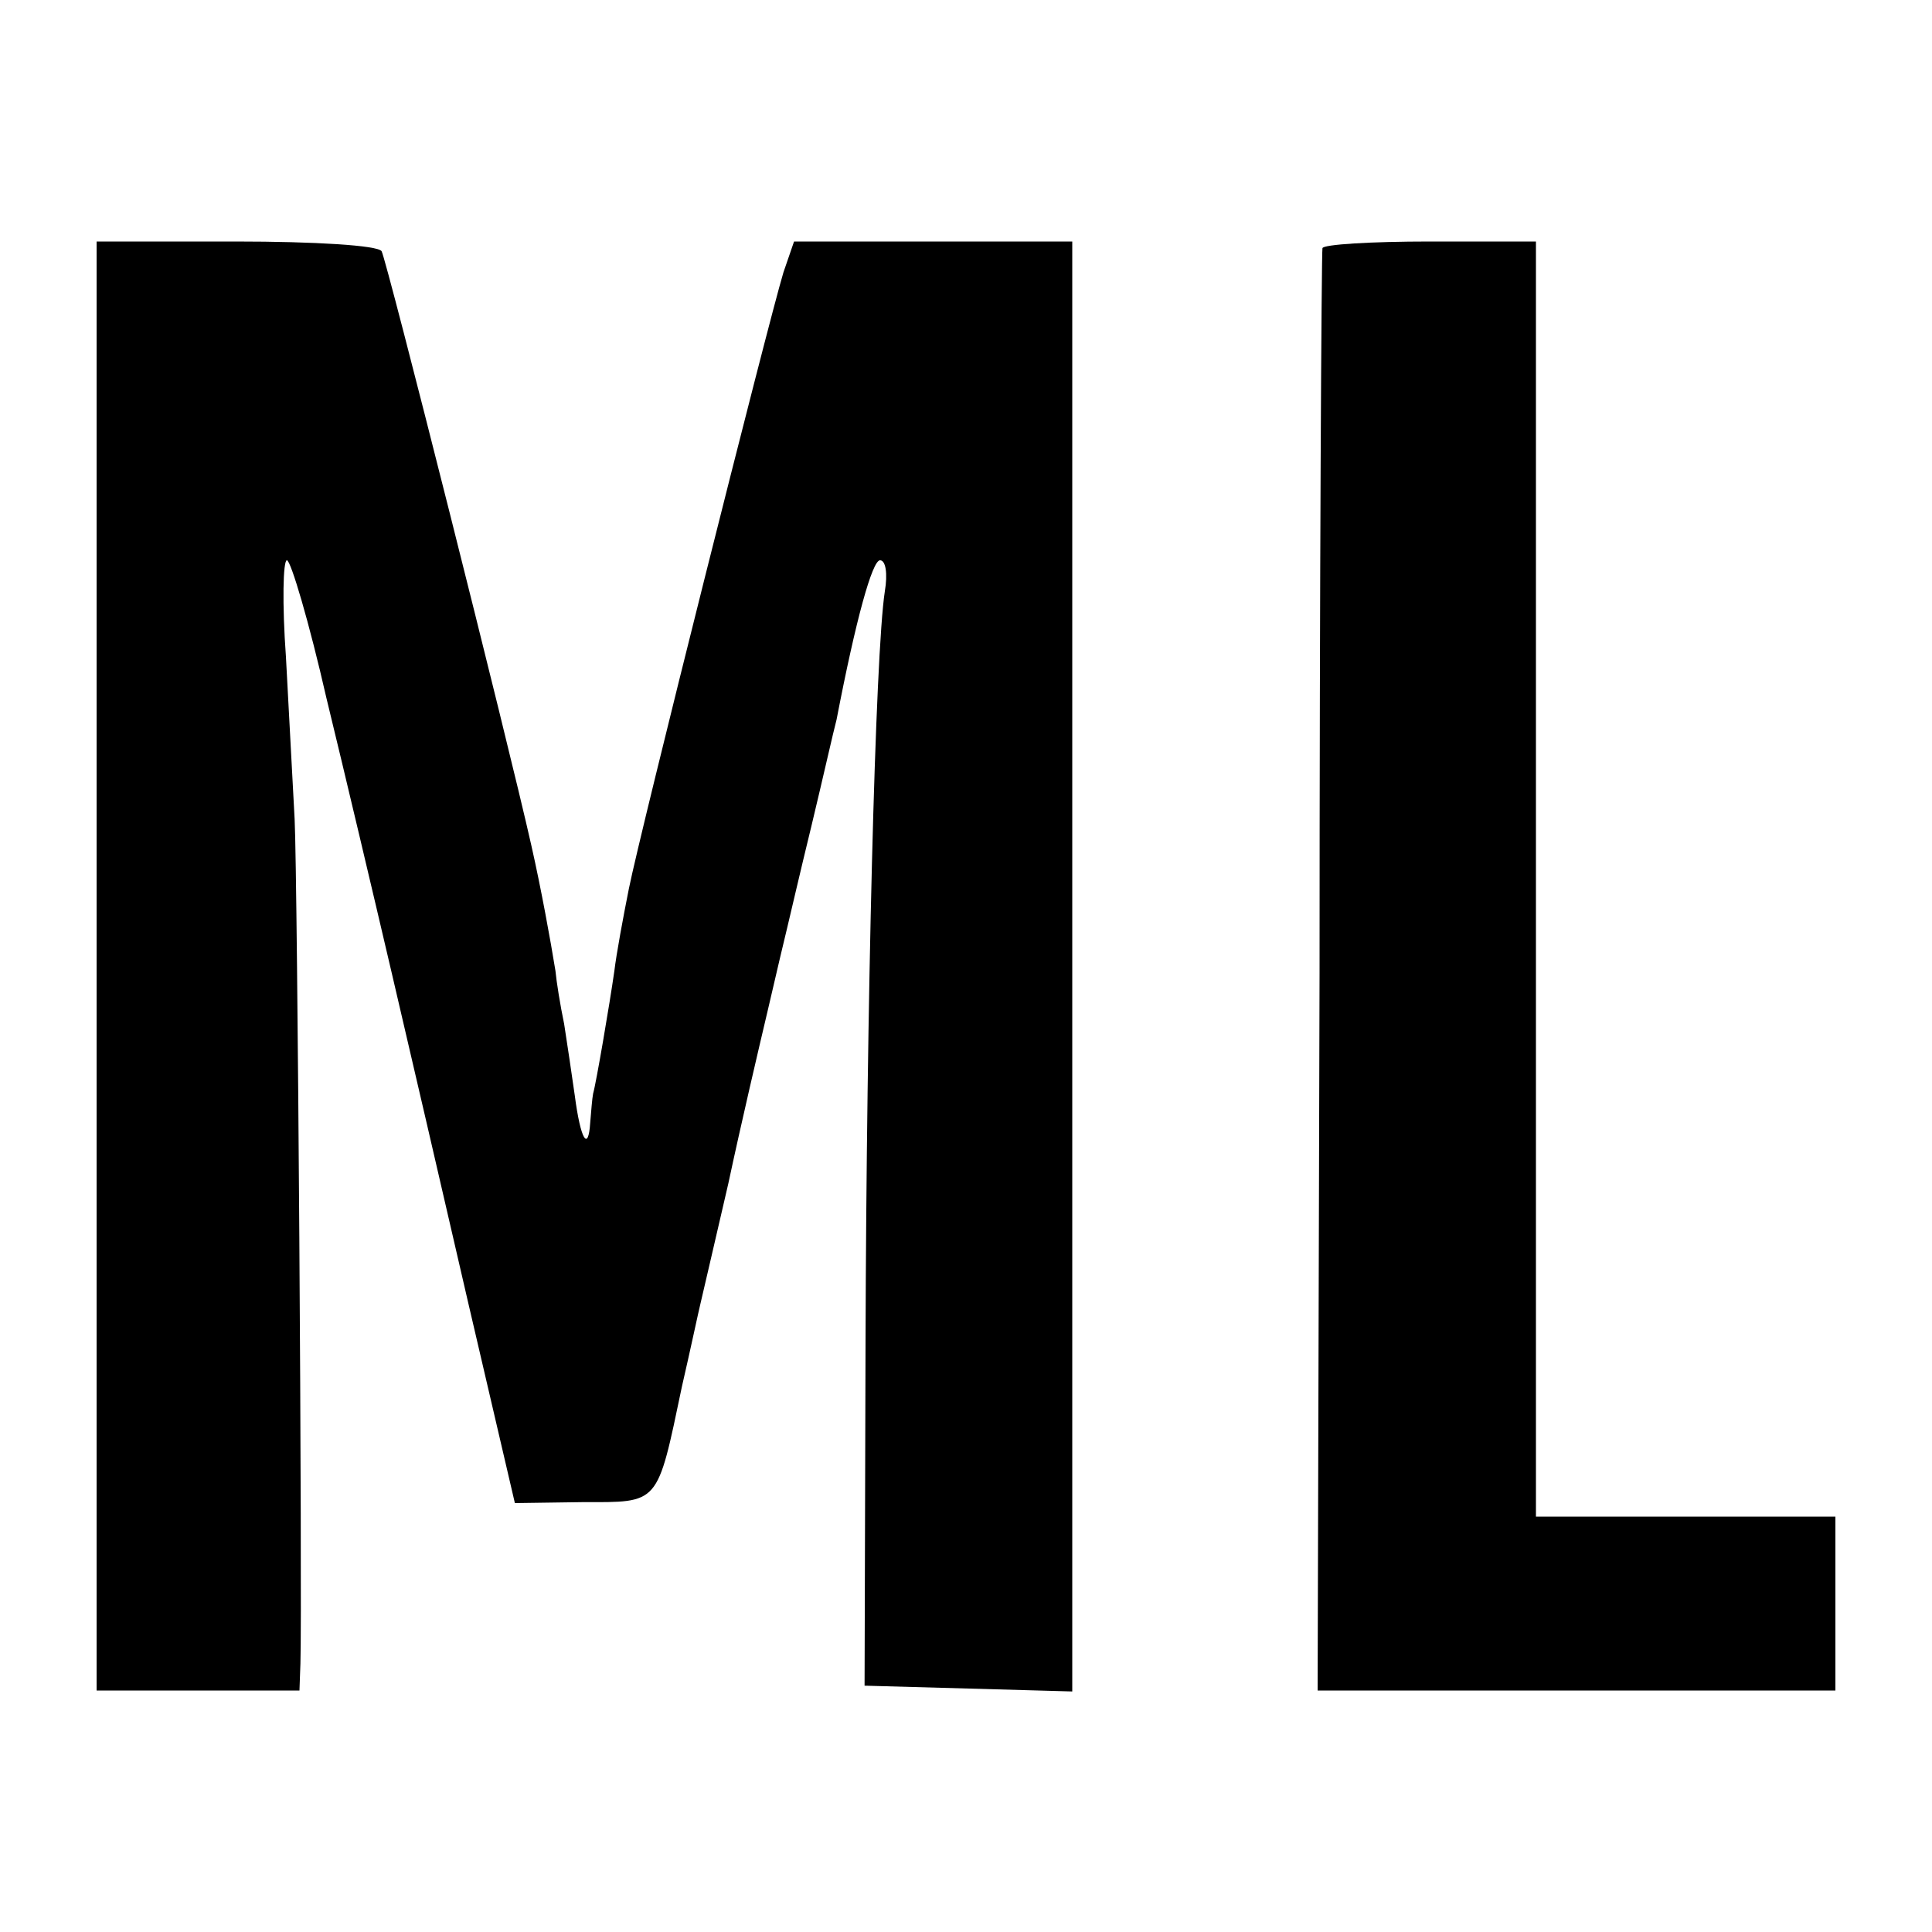 <?xml version="1.0" standalone="no"?>
<!DOCTYPE svg PUBLIC "-//W3C//DTD SVG 20010904//EN"
 "http://www.w3.org/TR/2001/REC-SVG-20010904/DTD/svg10.dtd">
<svg version="1.0" xmlns="http://www.w3.org/2000/svg"
 width="200pt" height="200pt" viewBox="0 0 200 200"
 preserveAspectRatio="xMidYMid meet">
<g transform="translate(0,200) scale(0.1,-0.1)"
fill="#000000" stroke="none">
<path d="M100 1000 l0 -750 105 0 105 0 1 28 c2 67 -3 814 -6 874 -2 37 -6
112 -9 168 -4 55 -3 100 1 100 4 0 23 -64 41 -143 19 -78 49 -205 67 -282 18
-77 54 -232 80 -345 l48 -206 70 1 c80 0 77 -4 103 120 9 39 17 77 19 85 2 8
15 65 29 125 13 61 32 142 41 180 9 39 18 77 20 85 2 8 13 56 25 105 12 50 23
99 26 110 20 104 37 165 45 165 6 0 8 -14 5 -32 -10 -64 -19 -429 -20 -778
l-1 -355 108 -3 107 -3 0 751 0 750 -144 0 -144 0 -11 -32 c-16 -53 -148 -578
-160 -638 -6 -30 -13 -68 -15 -85 -5 -35 -19 -117 -22 -127 -1 -5 -2 -18 -3
-30 -2 -31 -10 -18 -16 28 -3 21 -8 55 -11 74 -4 19 -8 44 -9 55 -5 31 -15 86
-25 130 -24 107 -150 607 -155 615 -4 6 -69 10 -151 10 l-144 0 0 -750z"/>
<path d="M1369 1743 c-1 -5 -3 -342 -3 -750 l-2 -743 268 0 268 0 0 90 0 90
-155 0 -155 0 0 660 0 660 -110 0 c-60 0 -111 -3 -111 -7z"/>
</g>
</svg>
